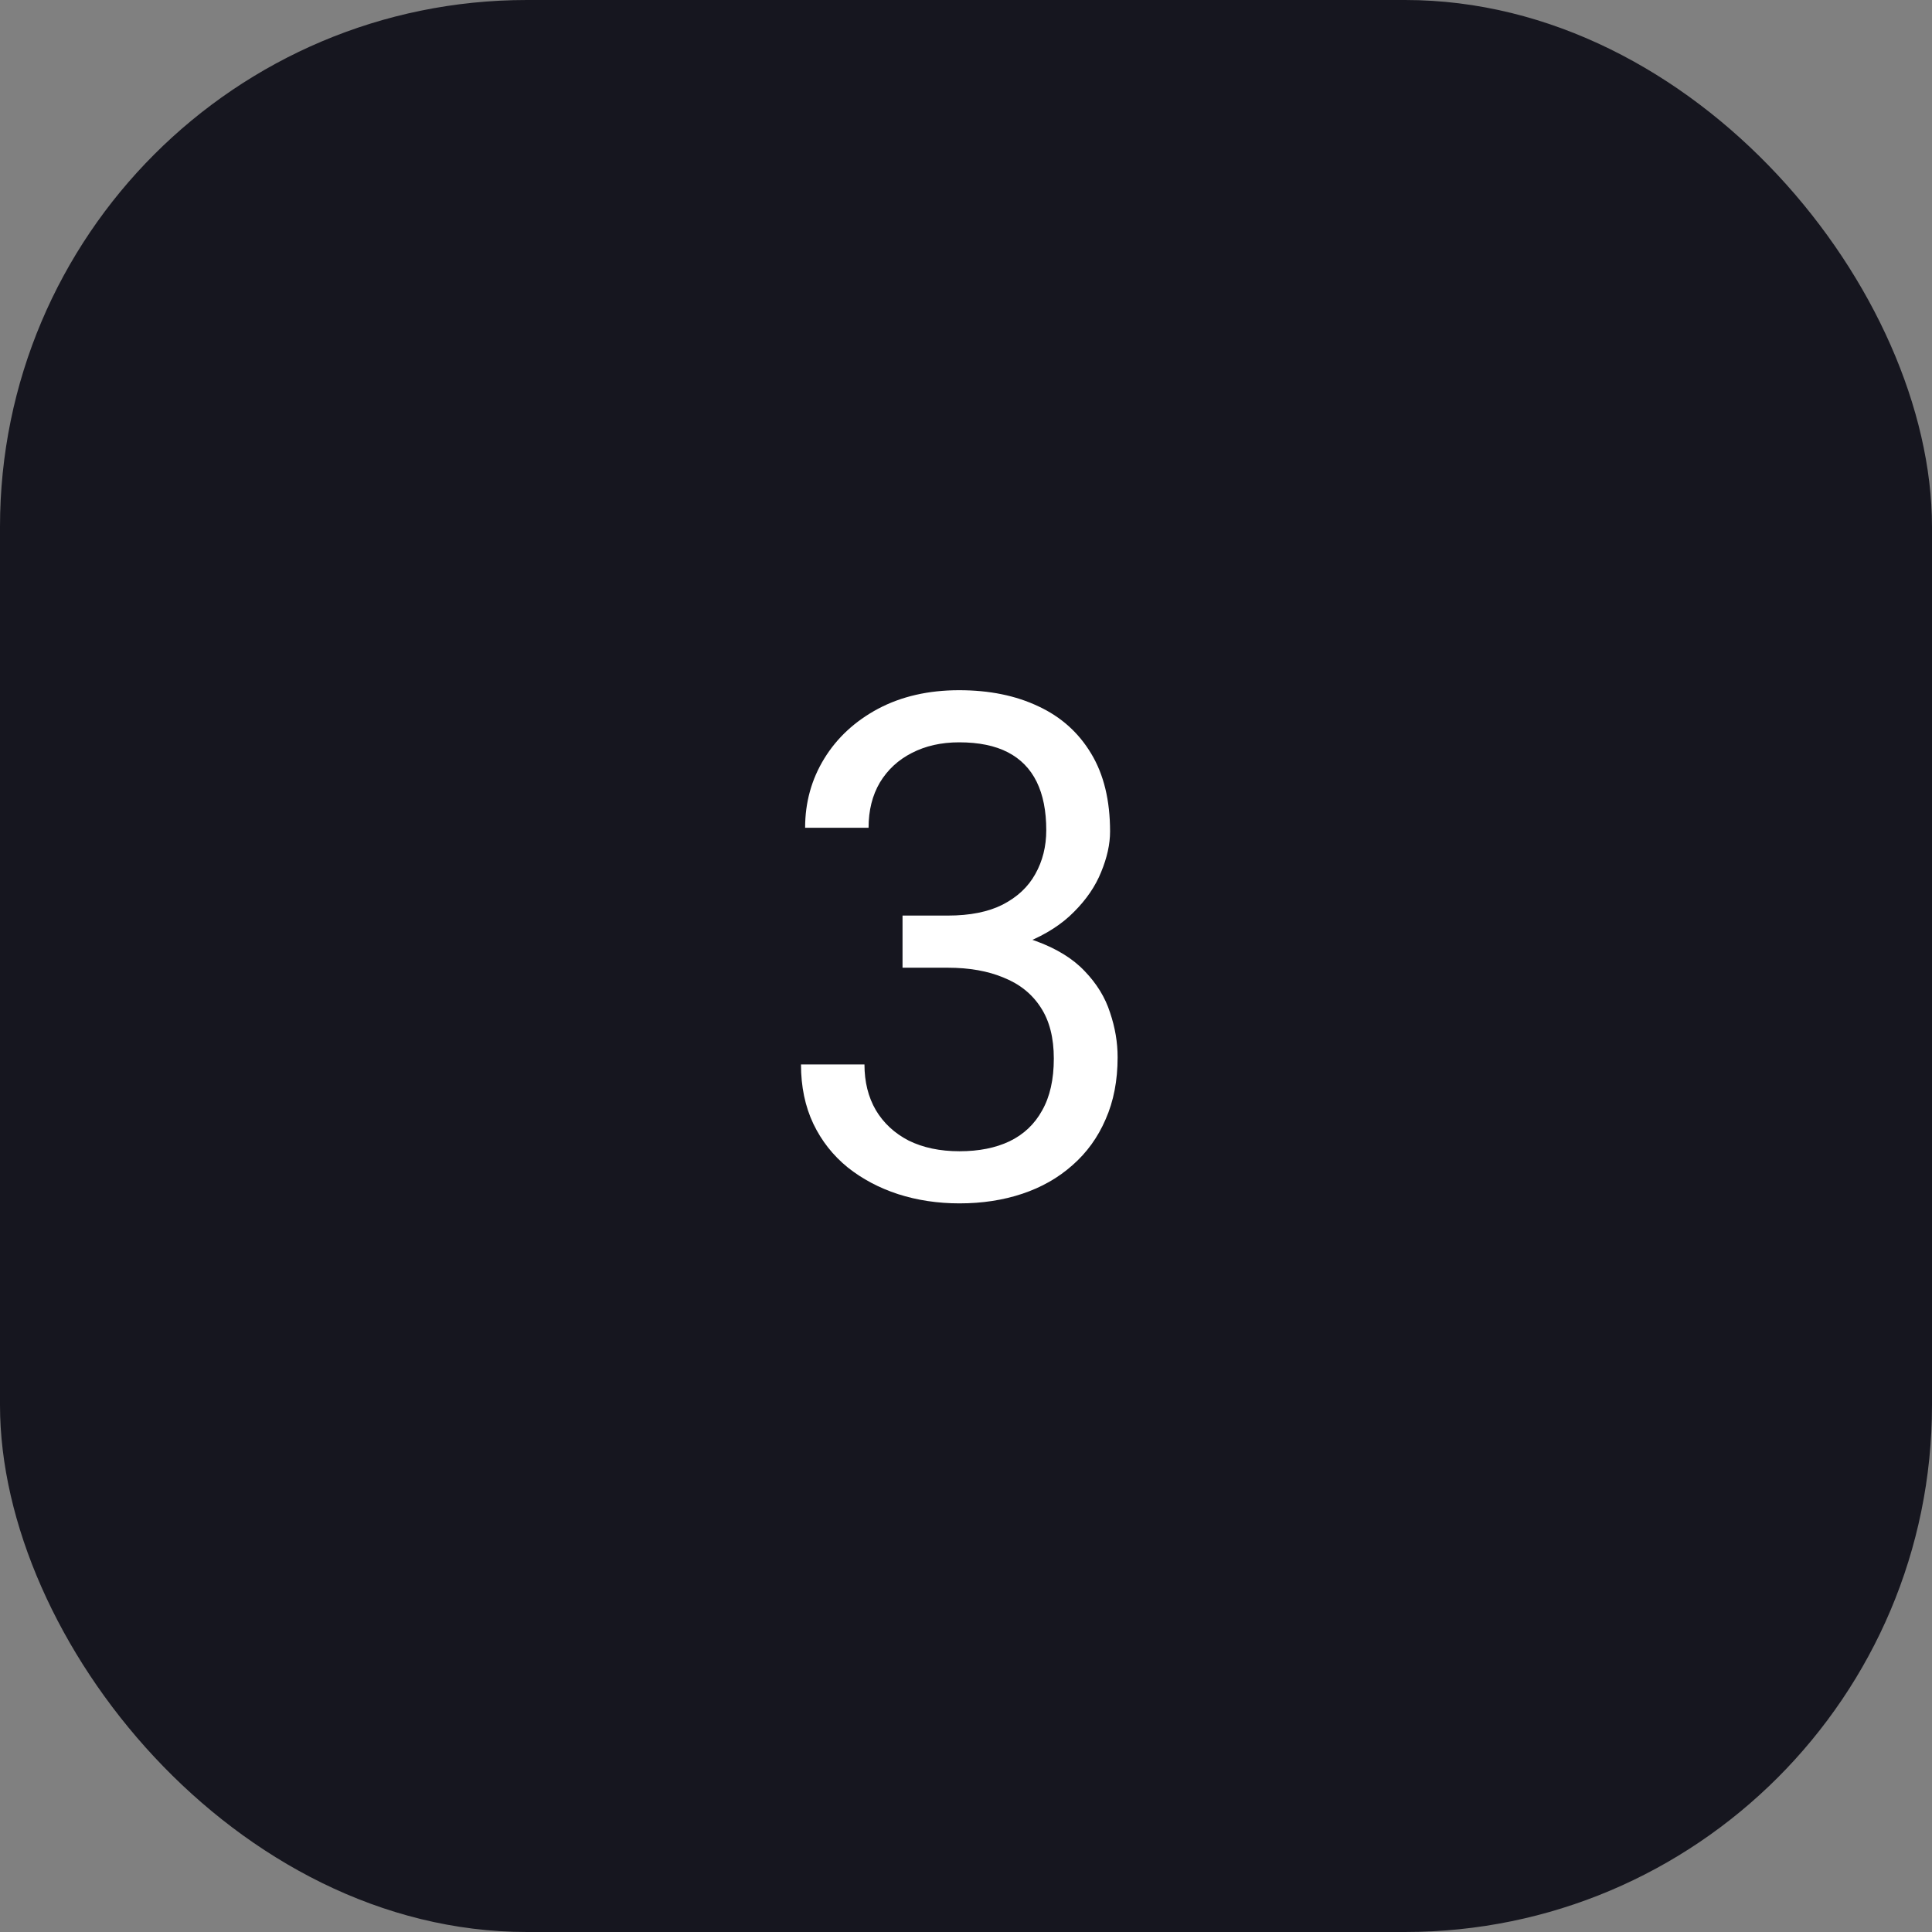 <?xml version="1.0" encoding="UTF-8"?> <svg xmlns="http://www.w3.org/2000/svg" width="88" height="88" viewBox="0 0 88 88" fill="none"><rect x="0" y="0" width="88" height="88" fill="#808080" stroke="none"/><rect width="88" height="88" rx="24" fill="#16161F"></rect><path d="M41.109 41.703H43.172C44.182 41.703 45.016 41.536 45.672 41.203C46.339 40.859 46.833 40.396 47.156 39.812C47.49 39.219 47.656 38.552 47.656 37.812C47.656 36.938 47.51 36.203 47.219 35.609C46.927 35.016 46.49 34.568 45.906 34.266C45.323 33.964 44.583 33.812 43.688 33.812C42.875 33.812 42.156 33.974 41.531 34.297C40.917 34.609 40.432 35.057 40.078 35.641C39.734 36.224 39.562 36.911 39.562 37.703H36.672C36.672 36.547 36.964 35.495 37.547 34.547C38.13 33.599 38.948 32.844 40 32.281C41.062 31.719 42.292 31.438 43.688 31.438C45.062 31.438 46.266 31.682 47.297 32.172C48.328 32.651 49.13 33.37 49.703 34.328C50.276 35.276 50.562 36.458 50.562 37.875C50.562 38.448 50.427 39.062 50.156 39.719C49.896 40.365 49.484 40.969 48.922 41.531C48.37 42.094 47.651 42.557 46.766 42.922C45.88 43.276 44.818 43.453 43.578 43.453H41.109V41.703ZM41.109 44.078V42.344H43.578C45.026 42.344 46.224 42.516 47.172 42.859C48.12 43.203 48.865 43.661 49.406 44.234C49.958 44.807 50.344 45.438 50.562 46.125C50.792 46.802 50.906 47.479 50.906 48.156C50.906 49.219 50.724 50.161 50.359 50.984C50.005 51.807 49.5 52.505 48.844 53.078C48.198 53.651 47.438 54.083 46.562 54.375C45.688 54.667 44.734 54.812 43.703 54.812C42.714 54.812 41.781 54.672 40.906 54.391C40.042 54.109 39.276 53.703 38.609 53.172C37.943 52.63 37.422 51.969 37.047 51.188C36.672 50.396 36.484 49.495 36.484 48.484H39.375C39.375 49.276 39.547 49.969 39.891 50.562C40.245 51.156 40.745 51.62 41.391 51.953C42.047 52.276 42.818 52.438 43.703 52.438C44.589 52.438 45.349 52.286 45.984 51.984C46.63 51.672 47.125 51.203 47.469 50.578C47.823 49.953 48 49.167 48 48.219C48 47.271 47.802 46.495 47.406 45.891C47.01 45.276 46.448 44.823 45.719 44.531C45 44.229 44.151 44.078 43.172 44.078H41.109Z" fill="white"></path></svg> 